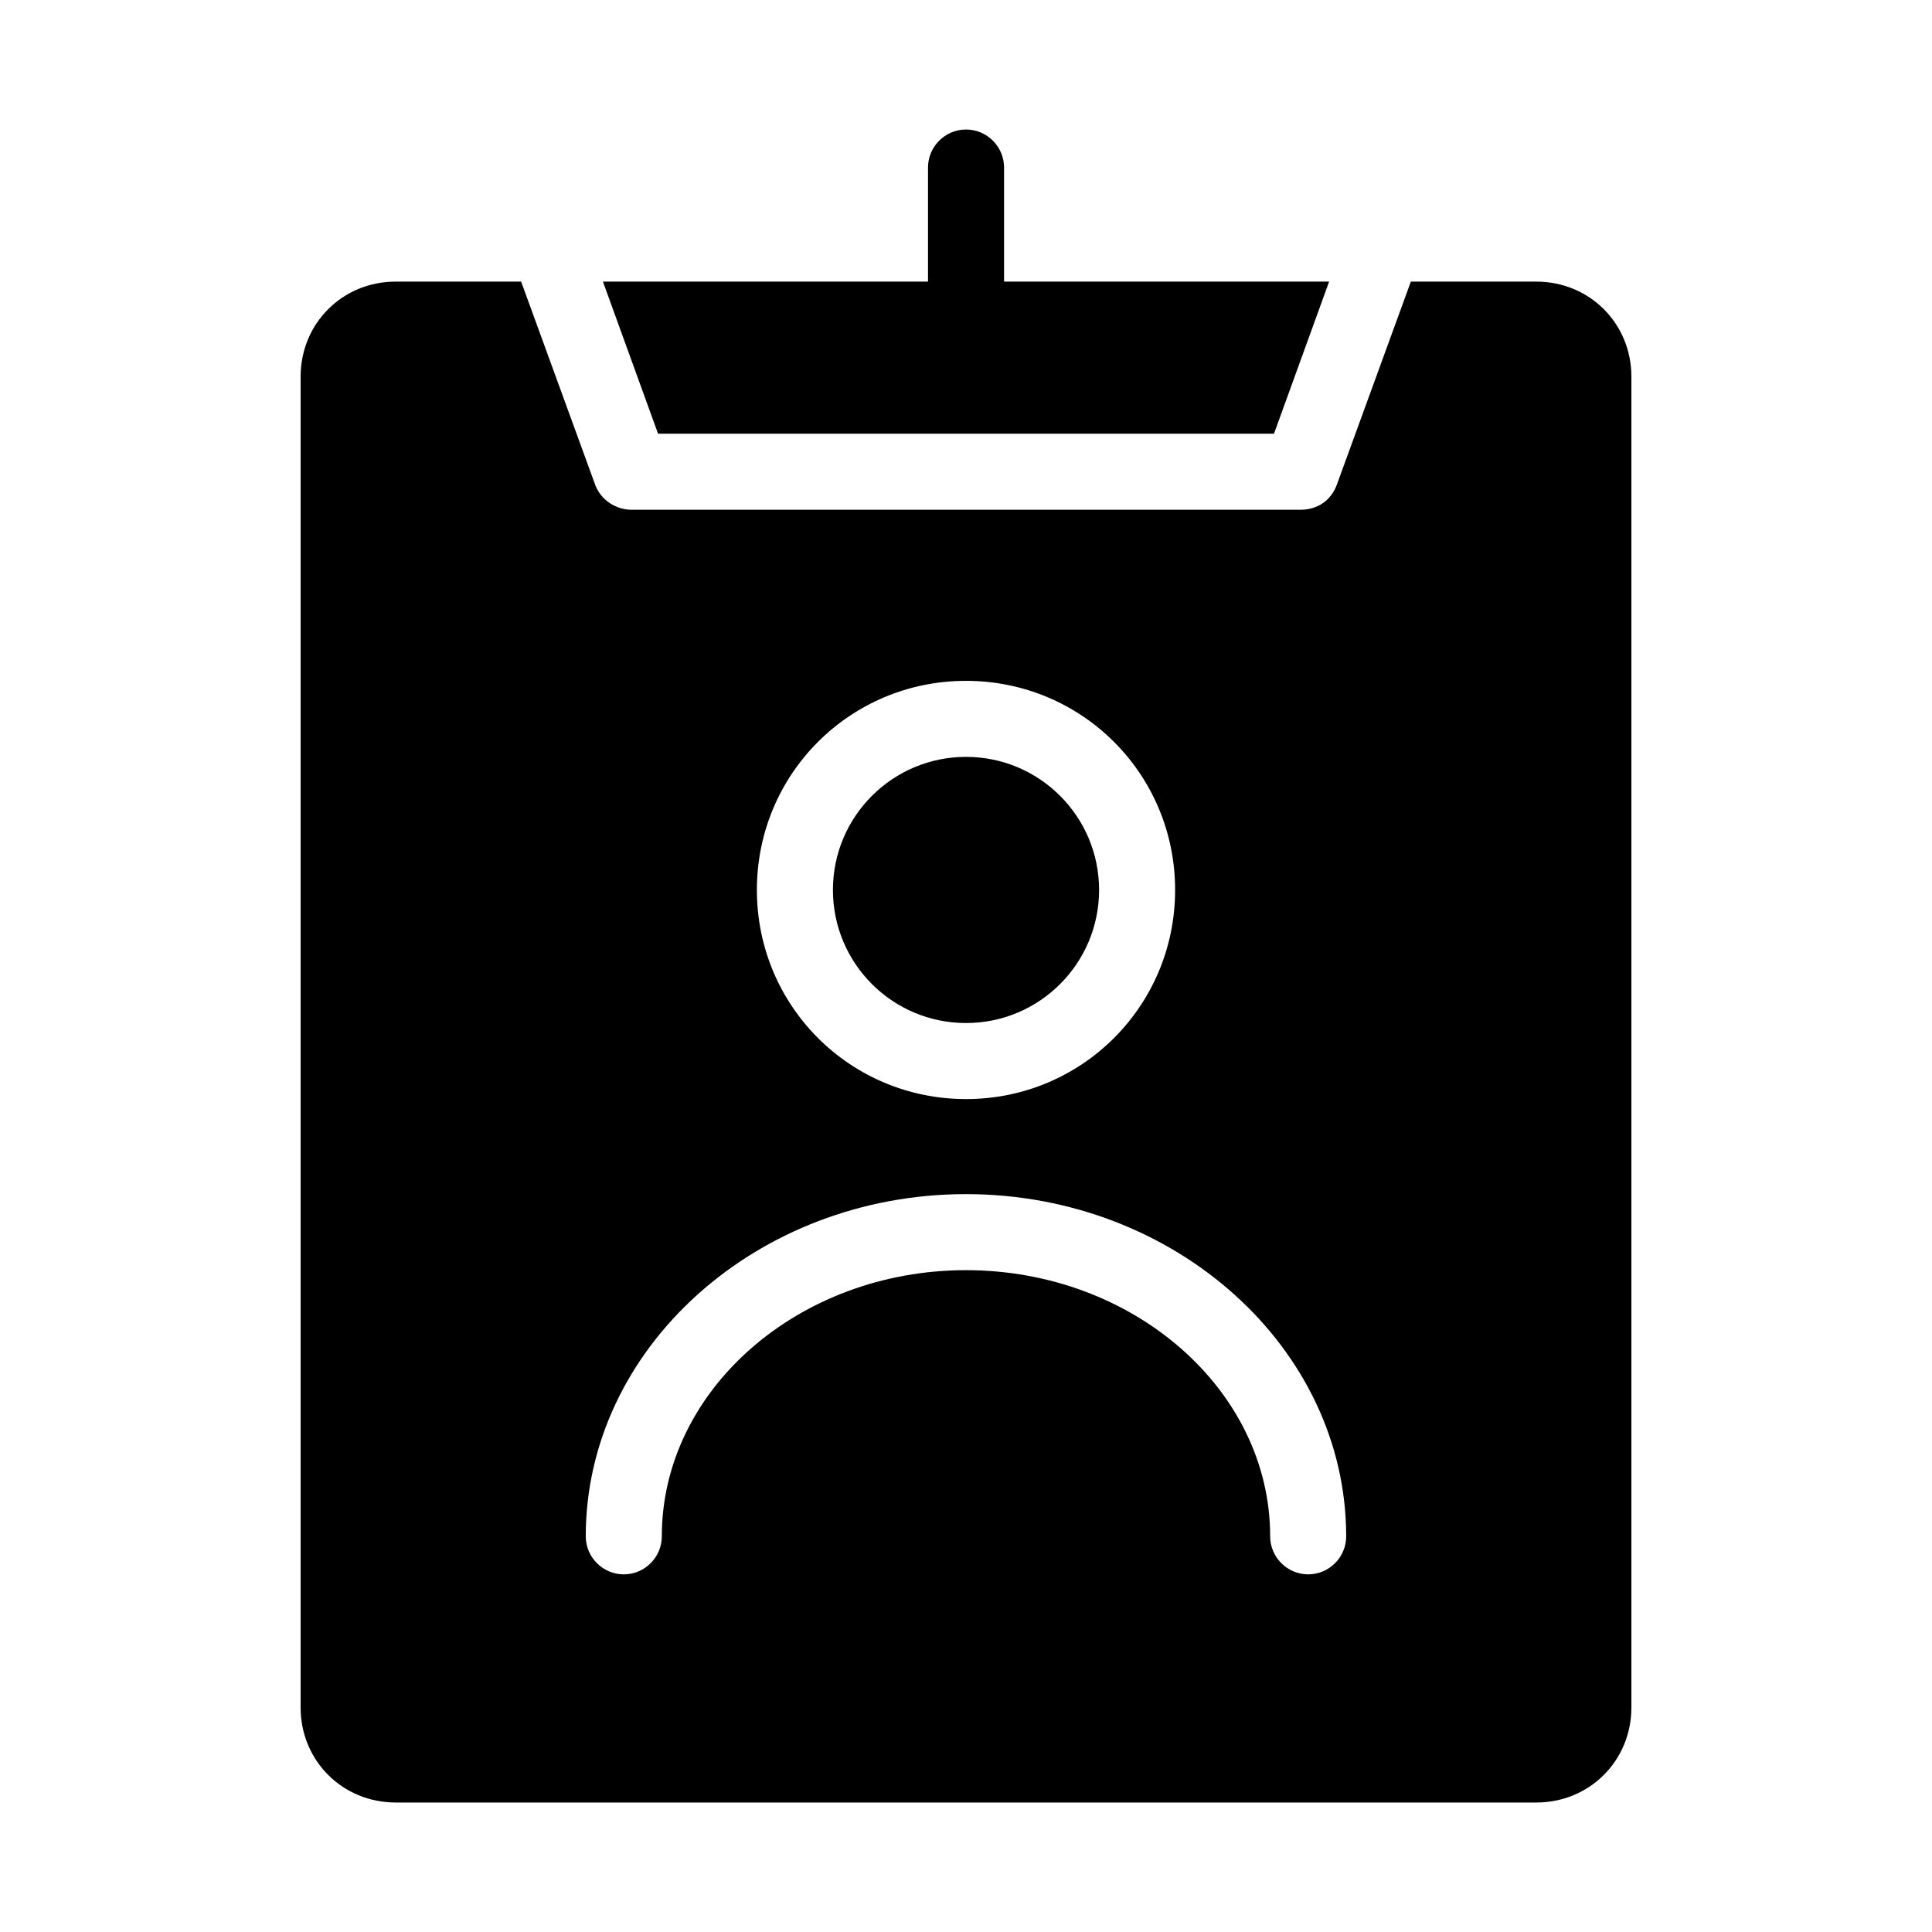 <?xml version="1.0" encoding="UTF-8"?>
<!-- Uploaded to: ICON Repo, www.svgrepo.com, Generator: ICON Repo Mixer Tools -->
<svg fill="#000000" width="800px" height="800px" version="1.1" viewBox="144 144 512 512" xmlns="http://www.w3.org/2000/svg">
 <g>
  <path d="m551.14 218.63h-33.25l-19.648 53.906c-1.512 4.031-5.039 6.551-9.574 6.551h-177.34c-4.031 0-8.062-2.519-9.574-6.551l-19.648-53.906h-33.25c-14.105 0-25.191 11.082-25.191 25.191v352.67c0 14.105 11.082 25.191 25.191 25.191h302.29c14.105 0 25.191-11.082 25.191-25.191v-352.67c0-14.105-11.086-25.188-25.191-25.188zm-151.14 105.8c30.73 0 55.418 24.688 55.418 55.418s-24.688 55.418-55.418 55.418-55.418-24.688-55.418-55.418c-0.004-30.73 24.684-55.418 55.418-55.418zm90.684 236.79c-5.543 0-10.078-4.535-10.078-10.078 0-38.793-36.273-70.535-80.609-70.535-44.336 0-80.609 31.738-80.609 70.535 0 5.543-4.535 10.078-10.078 10.078-5.543 0-10.078-4.535-10.078-10.078 0-49.879 45.344-90.688 100.76-90.688 55.418 0 100.76 40.809 100.76 90.688 0.008 5.543-4.527 10.078-10.07 10.078z"/>
  <path d="m496.23 218.63-14.609 40.305h-163.23l-14.609-40.305h86.148v-30.23c0-5.543 4.535-10.078 10.078-10.078s10.078 4.535 10.078 10.078v30.23z"/>
  <path d="m435.27 379.85c0 19.477-15.789 35.266-35.266 35.266-19.48 0-35.27-15.789-35.27-35.266 0-19.48 15.789-35.27 35.27-35.27 19.477 0 35.266 15.789 35.266 35.27"/>
 </g>
</svg>